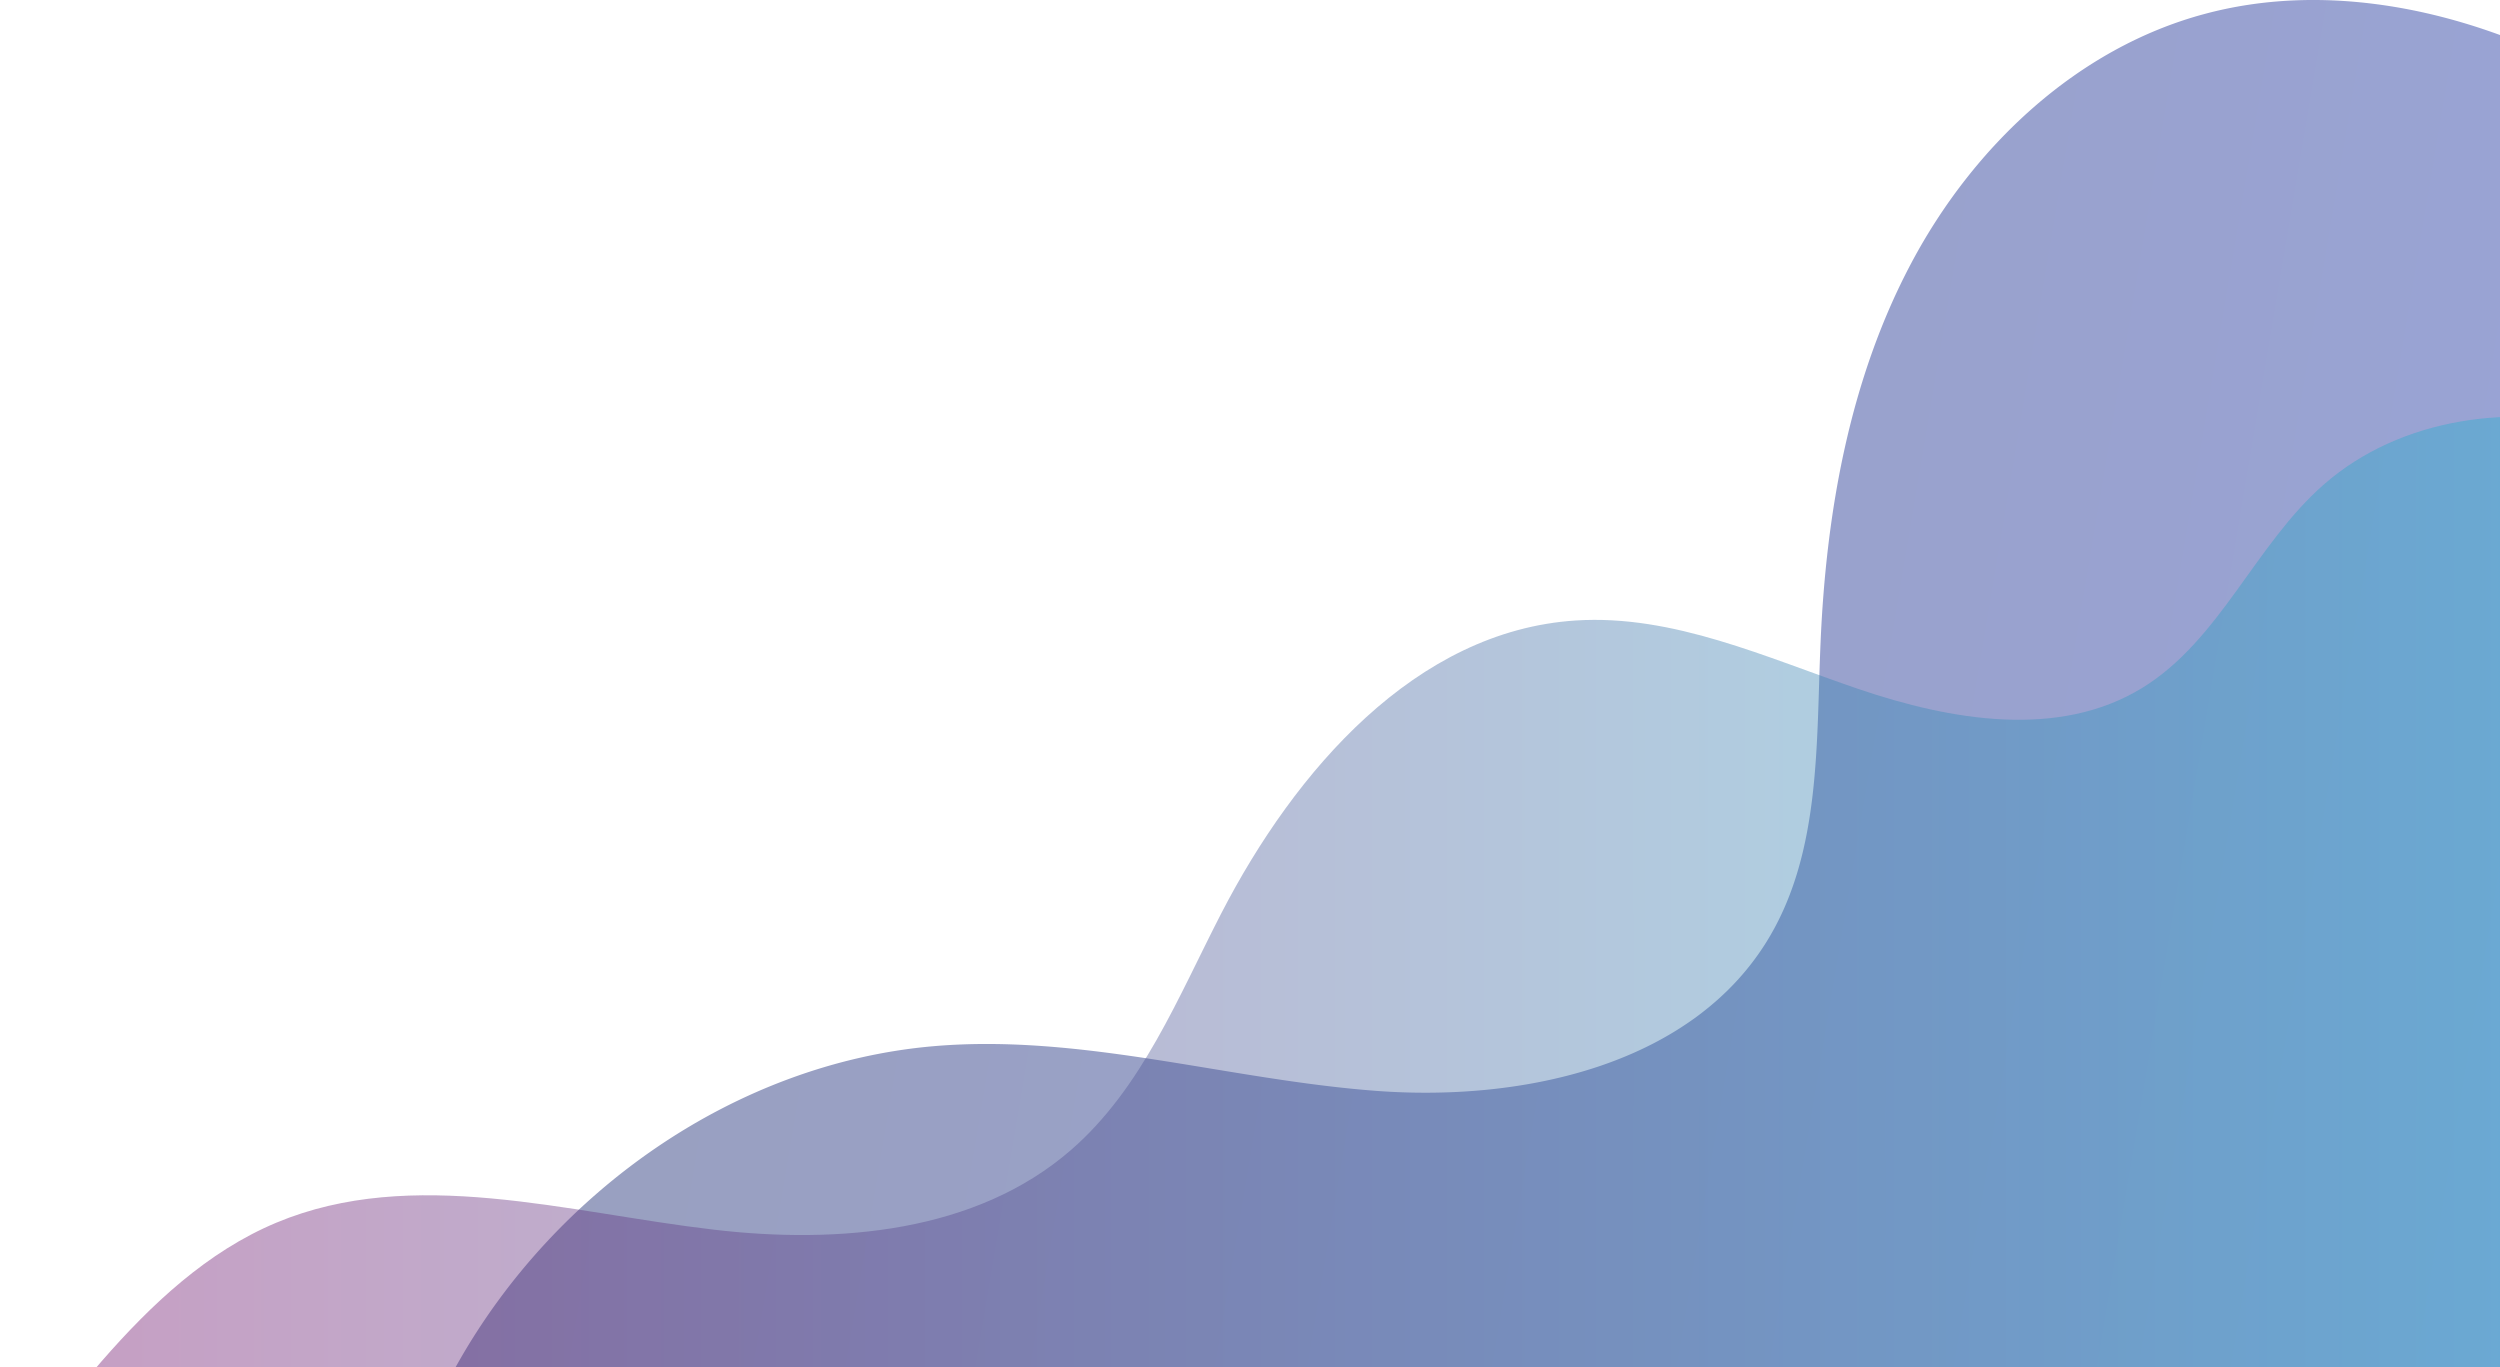 <svg width="660" height="361" fill="none" xmlns="http://www.w3.org/2000/svg"><path opacity=".4" d="M827.103 151.274c1.695-9.162-5.518-17.341-12.219-23.822a1593.13 1593.13 0 00-62.939-57.629c-23.966-20.777-48.875-41.042-77.552-54.556-28.677-13.515-61.808-19.82-92.409-11.574-33.643 9.027-60.987 34.91-77.337 65.632-16.351 30.721-22.581 65.915-24.035 100.692-1.116 26.368 0 54.367-13.349 77.125-19.862 33.887-64.755 43.777-103.888 40.853-39.133-2.923-77.768-15.171-116.874-11.803-52.24 4.514-100.079 38.213-125.795 83.971-25.717 45.758-59.063 122.87-15.88 152.661C108.621 515.451 375.312 725 375.312 725L829 155.047" fill="url(#paint0_linear_1865_48204)"/><path opacity=".4" d="M965 346.326c-18.038-20.04-249.3-225.689-275.278-232.912-25.978-7.223-55.954-3.257-76.24 14.501-18.16 15.896-27.384 41.098-47.958 53.705-22.003 13.482-50.428 8.596-74.856.288-24.427-8.308-48.921-19.752-74.667-18.101-42.233 2.714-74.124 39.625-93.547 77.245-11.394 22.09-20.928 46.217-39.687 62.524-25.058 21.801-61.412 24.936-94.399 21.047-38.757-4.508-79.385-16.86-115.35-1.861-18.283 7.622-33.132 21.635-46.143 36.557C14.207 373.864 2.514 390.481 0 409.612L123.534 617 965 346.326z" fill="url(#paint1_linear_1865_48204)"/><defs><linearGradient id="paint0_linear_1865_48204" x1="829" y1="571.411" x2="22.843" y2="435.742" gradientUnits="userSpaceOnUse"><stop stop-color="#001DAC"/><stop offset="1" stop-color="#000F57"/></linearGradient><linearGradient id="paint1_linear_1865_48204" x1="-4.861" y1="363.531" x2="956.491" y2="363.531" gradientUnits="userSpaceOnUse"><stop stop-color="#730866"/><stop offset=".983" stop-color="#03F8FB"/></linearGradient></defs></svg>